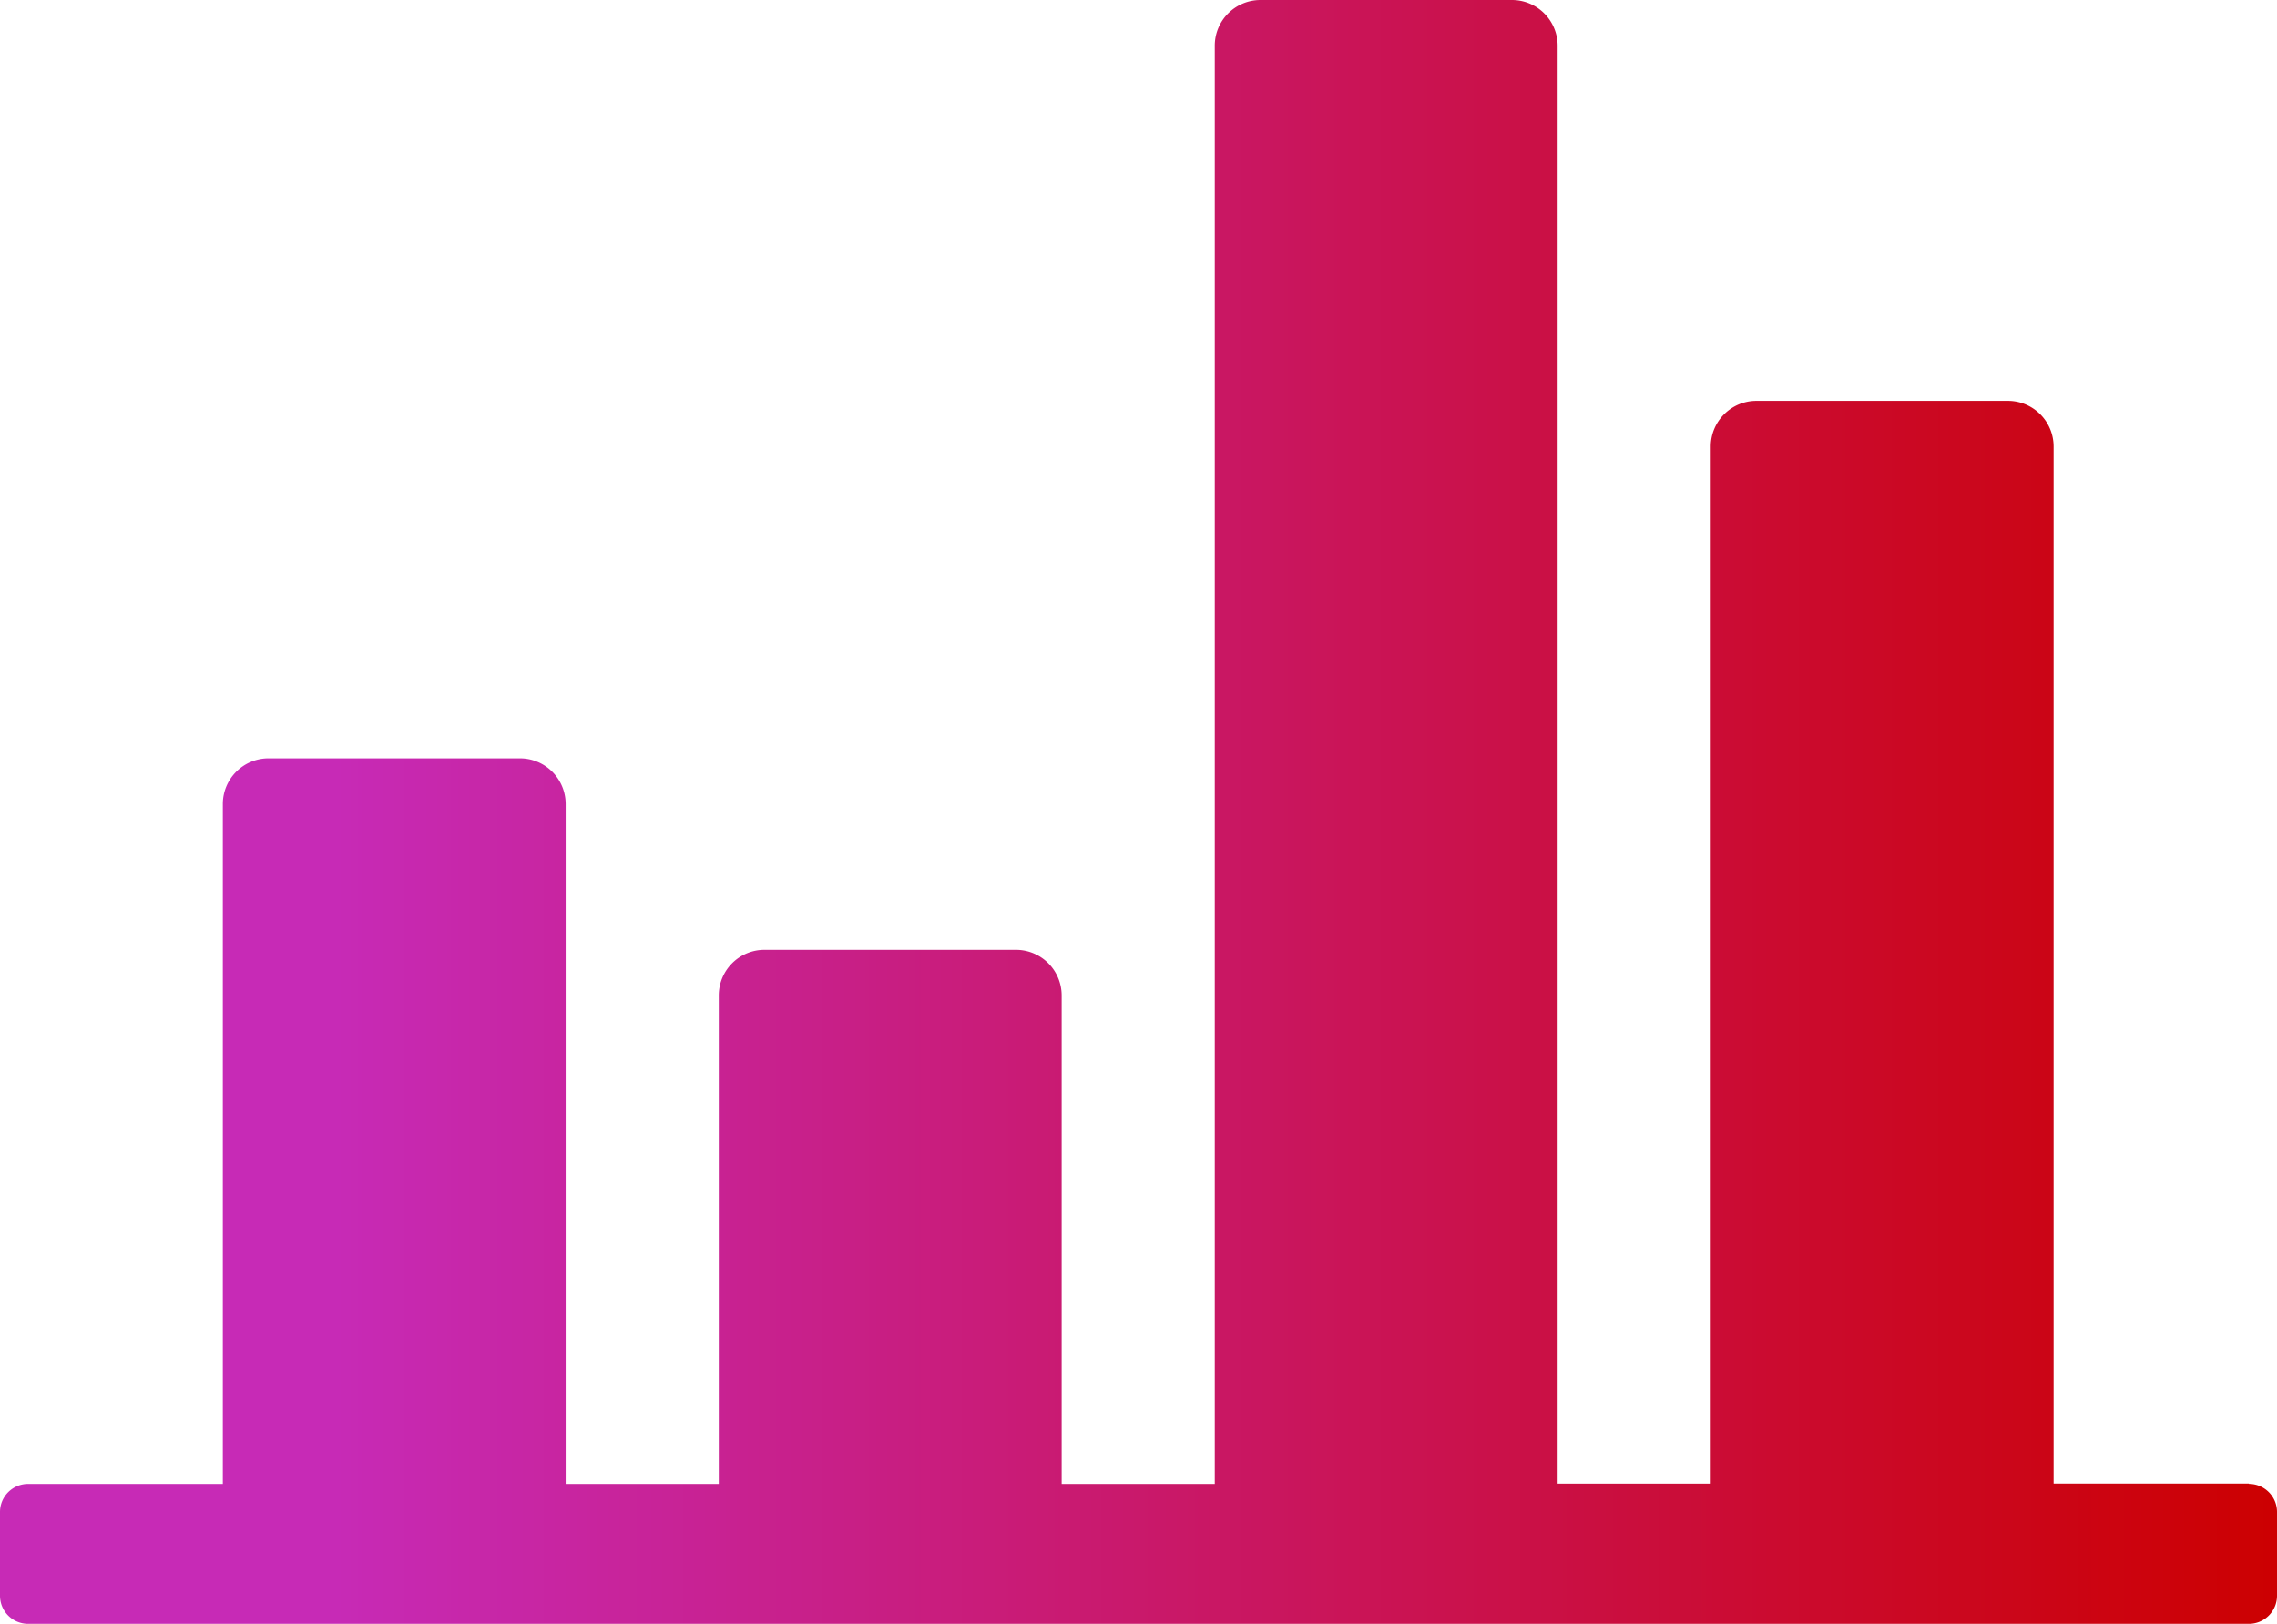 <svg id="Layer_1" data-name="Layer 1" xmlns="http://www.w3.org/2000/svg" xmlns:xlink="http://www.w3.org/1999/xlink" width="63.102" height="45" viewBox="0 0 63.102 45">
  <defs>
    <linearGradient id="linear-gradient" y1="0.5" x2="1" y2="0.5" gradientUnits="objectBoundingBox">
      <stop offset="0.15" stop-color="#c72ab6"/>
      <stop offset="1" stop-color="#c00"/>
    </linearGradient>
  </defs>
  <path id="Pfad_106" data-name="Pfad 106" d="M62.323,41.113H56.911V12.374a1.267,1.267,0,0,0-1.266-1.266h-6.97a1.267,1.267,0,0,0-1.266,1.266v28.74H43.166V1.266A1.267,1.267,0,0,0,41.9,0h-6.97a1.267,1.267,0,0,0-1.266,1.266V41.122H29.421V27.587a1.267,1.267,0,0,0-1.266-1.266h-6.97a1.267,1.267,0,0,0-1.266,1.266V41.122H15.676V22.281a1.267,1.267,0,0,0-1.266-1.266H7.441a1.267,1.267,0,0,0-1.266,1.266V41.122H.779A.779.779,0,0,0,0,41.9v2.321A.779.779,0,0,0,.779,45H62.323a.779.779,0,0,0,.779-.779V41.9a.779.779,0,0,0-.779-.779Z" fill="url(#linear-gradient)"/>
</svg>

